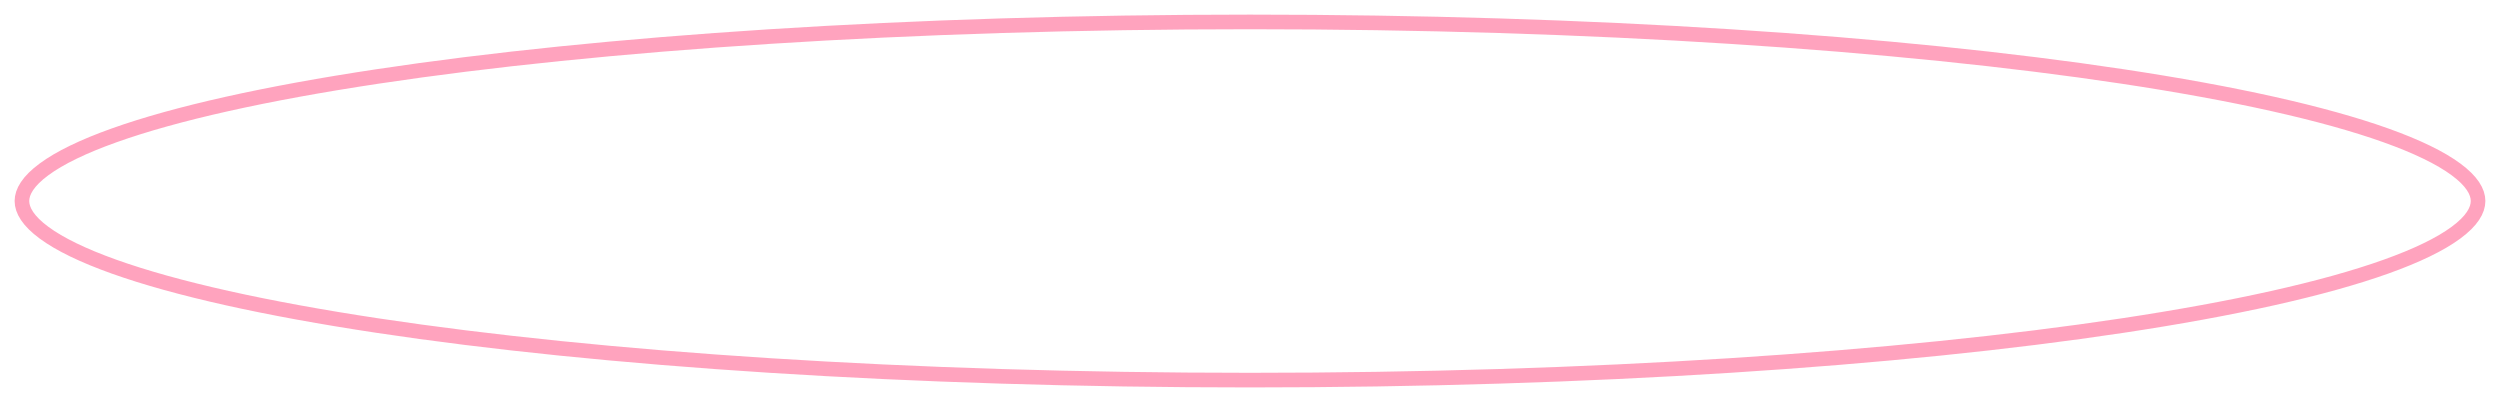 <?xml version="1.0" encoding="UTF-8"?> <svg xmlns="http://www.w3.org/2000/svg" width="342" height="55" viewBox="0 0 342 55" fill="none"> <g opacity="0.7" filter="url(#filter0_f_1621_61)"> <path d="M339 27.5C339 28.78 338.137 30.239 335.973 31.834C333.836 33.41 330.62 34.972 326.383 36.484C317.921 39.503 305.62 42.239 290.352 44.542C259.832 49.148 217.634 52 171 52C124.366 52 82.168 49.148 51.648 44.542C36.38 42.239 24.079 39.503 15.617 36.484C11.38 34.972 8.164 33.41 6.027 31.834C3.863 30.239 3 28.78 3 27.5C3 26.22 3.863 24.761 6.027 23.166C8.164 21.59 11.38 20.028 15.617 18.516C24.079 15.497 36.38 12.761 51.648 10.458C82.168 5.853 124.366 3 171 3C217.634 3 259.832 5.853 290.352 10.458C305.62 12.761 317.921 15.497 326.383 18.516C330.62 20.028 333.836 21.59 335.973 23.166C338.137 24.761 339 26.22 339 27.5Z" stroke="#FF7CA3" stroke-width="2"></path> </g> <defs> <filter id="filter0_f_1621_61" x="0" y="0" width="342" height="55" filterUnits="userSpaceOnUse" color-interpolation-filters="sRGB"> <feFlood flood-opacity="0" result="BackgroundImageFix"></feFlood> <feBlend mode="normal" in="SourceGraphic" in2="BackgroundImageFix" result="shape"></feBlend> <feGaussianBlur stdDeviation="1" result="effect1_foregroundBlur_1621_61"></feGaussianBlur> </filter> </defs> </svg> 